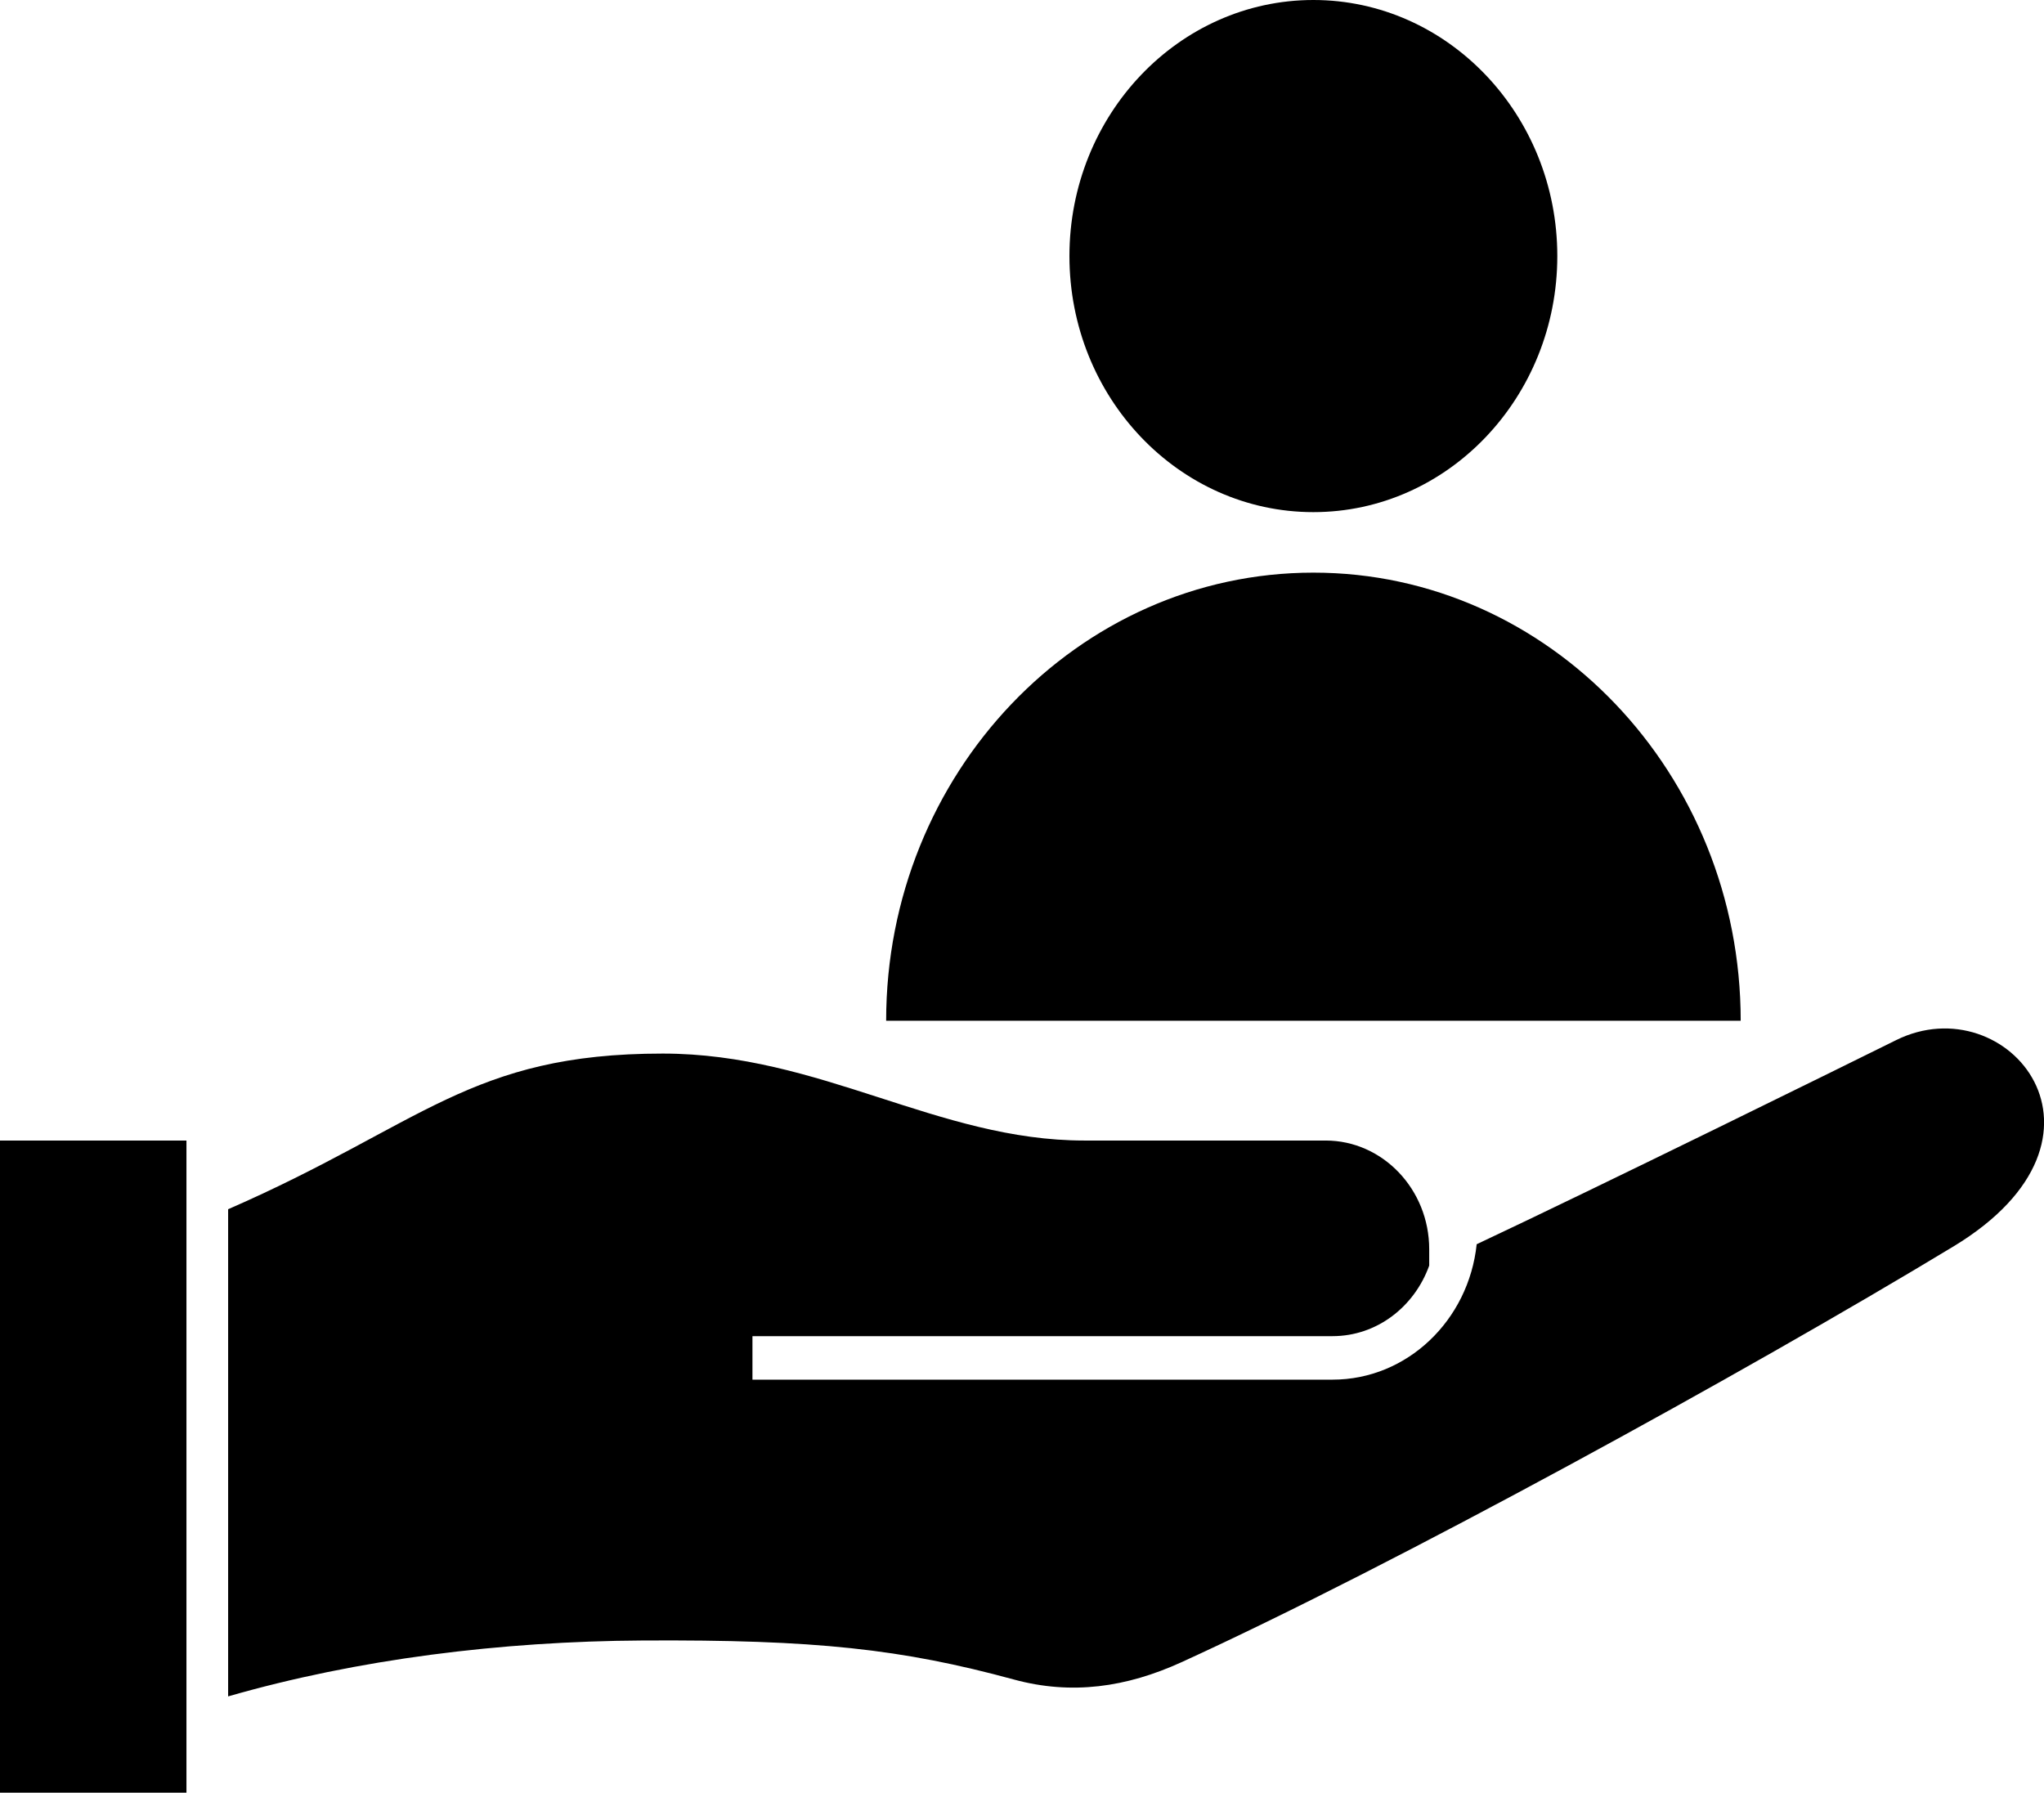<svg xmlns="http://www.w3.org/2000/svg" viewBox="209.191 130.82 606.66 532.06"><polygon points="264.53 469.33 209.19 469.33 209.19 513.47 209.19 662.88 264.53 662.88 264.53 469.33" fill="currentColor"/><path d="M772,439.51c-14.39,7.13-88.43,43.63-124.53,60.6-2.37,22.57-20.63,40.19-42.77,40.19H432.52V527.39H604.69c13.16,0,24.31-8.74,28.69-20.94v-4.86h0c0-17.77-13.81-32.26-30.75-32.26H531c-43.46,0-78.36-25.81-125.1-25.81-57.26,0-71.41,21.08-129,46.2V634.31c38.51-11.08,81-16.34,122.89-16.59,51.43-.3,77.06,2.53,110.32,11.58,17.19,4.68,33.42,2.3,49.71-5.12C622.6,595.53,726.67,538.47,789,500.75c53.54-32.43,16-77.54-17-61.24" fill="currentColor"/><path d="M599,130.82c-39.92,0-72.4,34.07-72.4,76s32.48,76,72.4,76,72.4-34.08,72.4-76-32.48-76-72.4-76" fill="currentColor"/><path d="M599,300.78c-69.92,0-126.8,59.68-126.8,133H725.83c0-73.36-56.88-133-126.79-133" fill="currentColor"/></svg>
